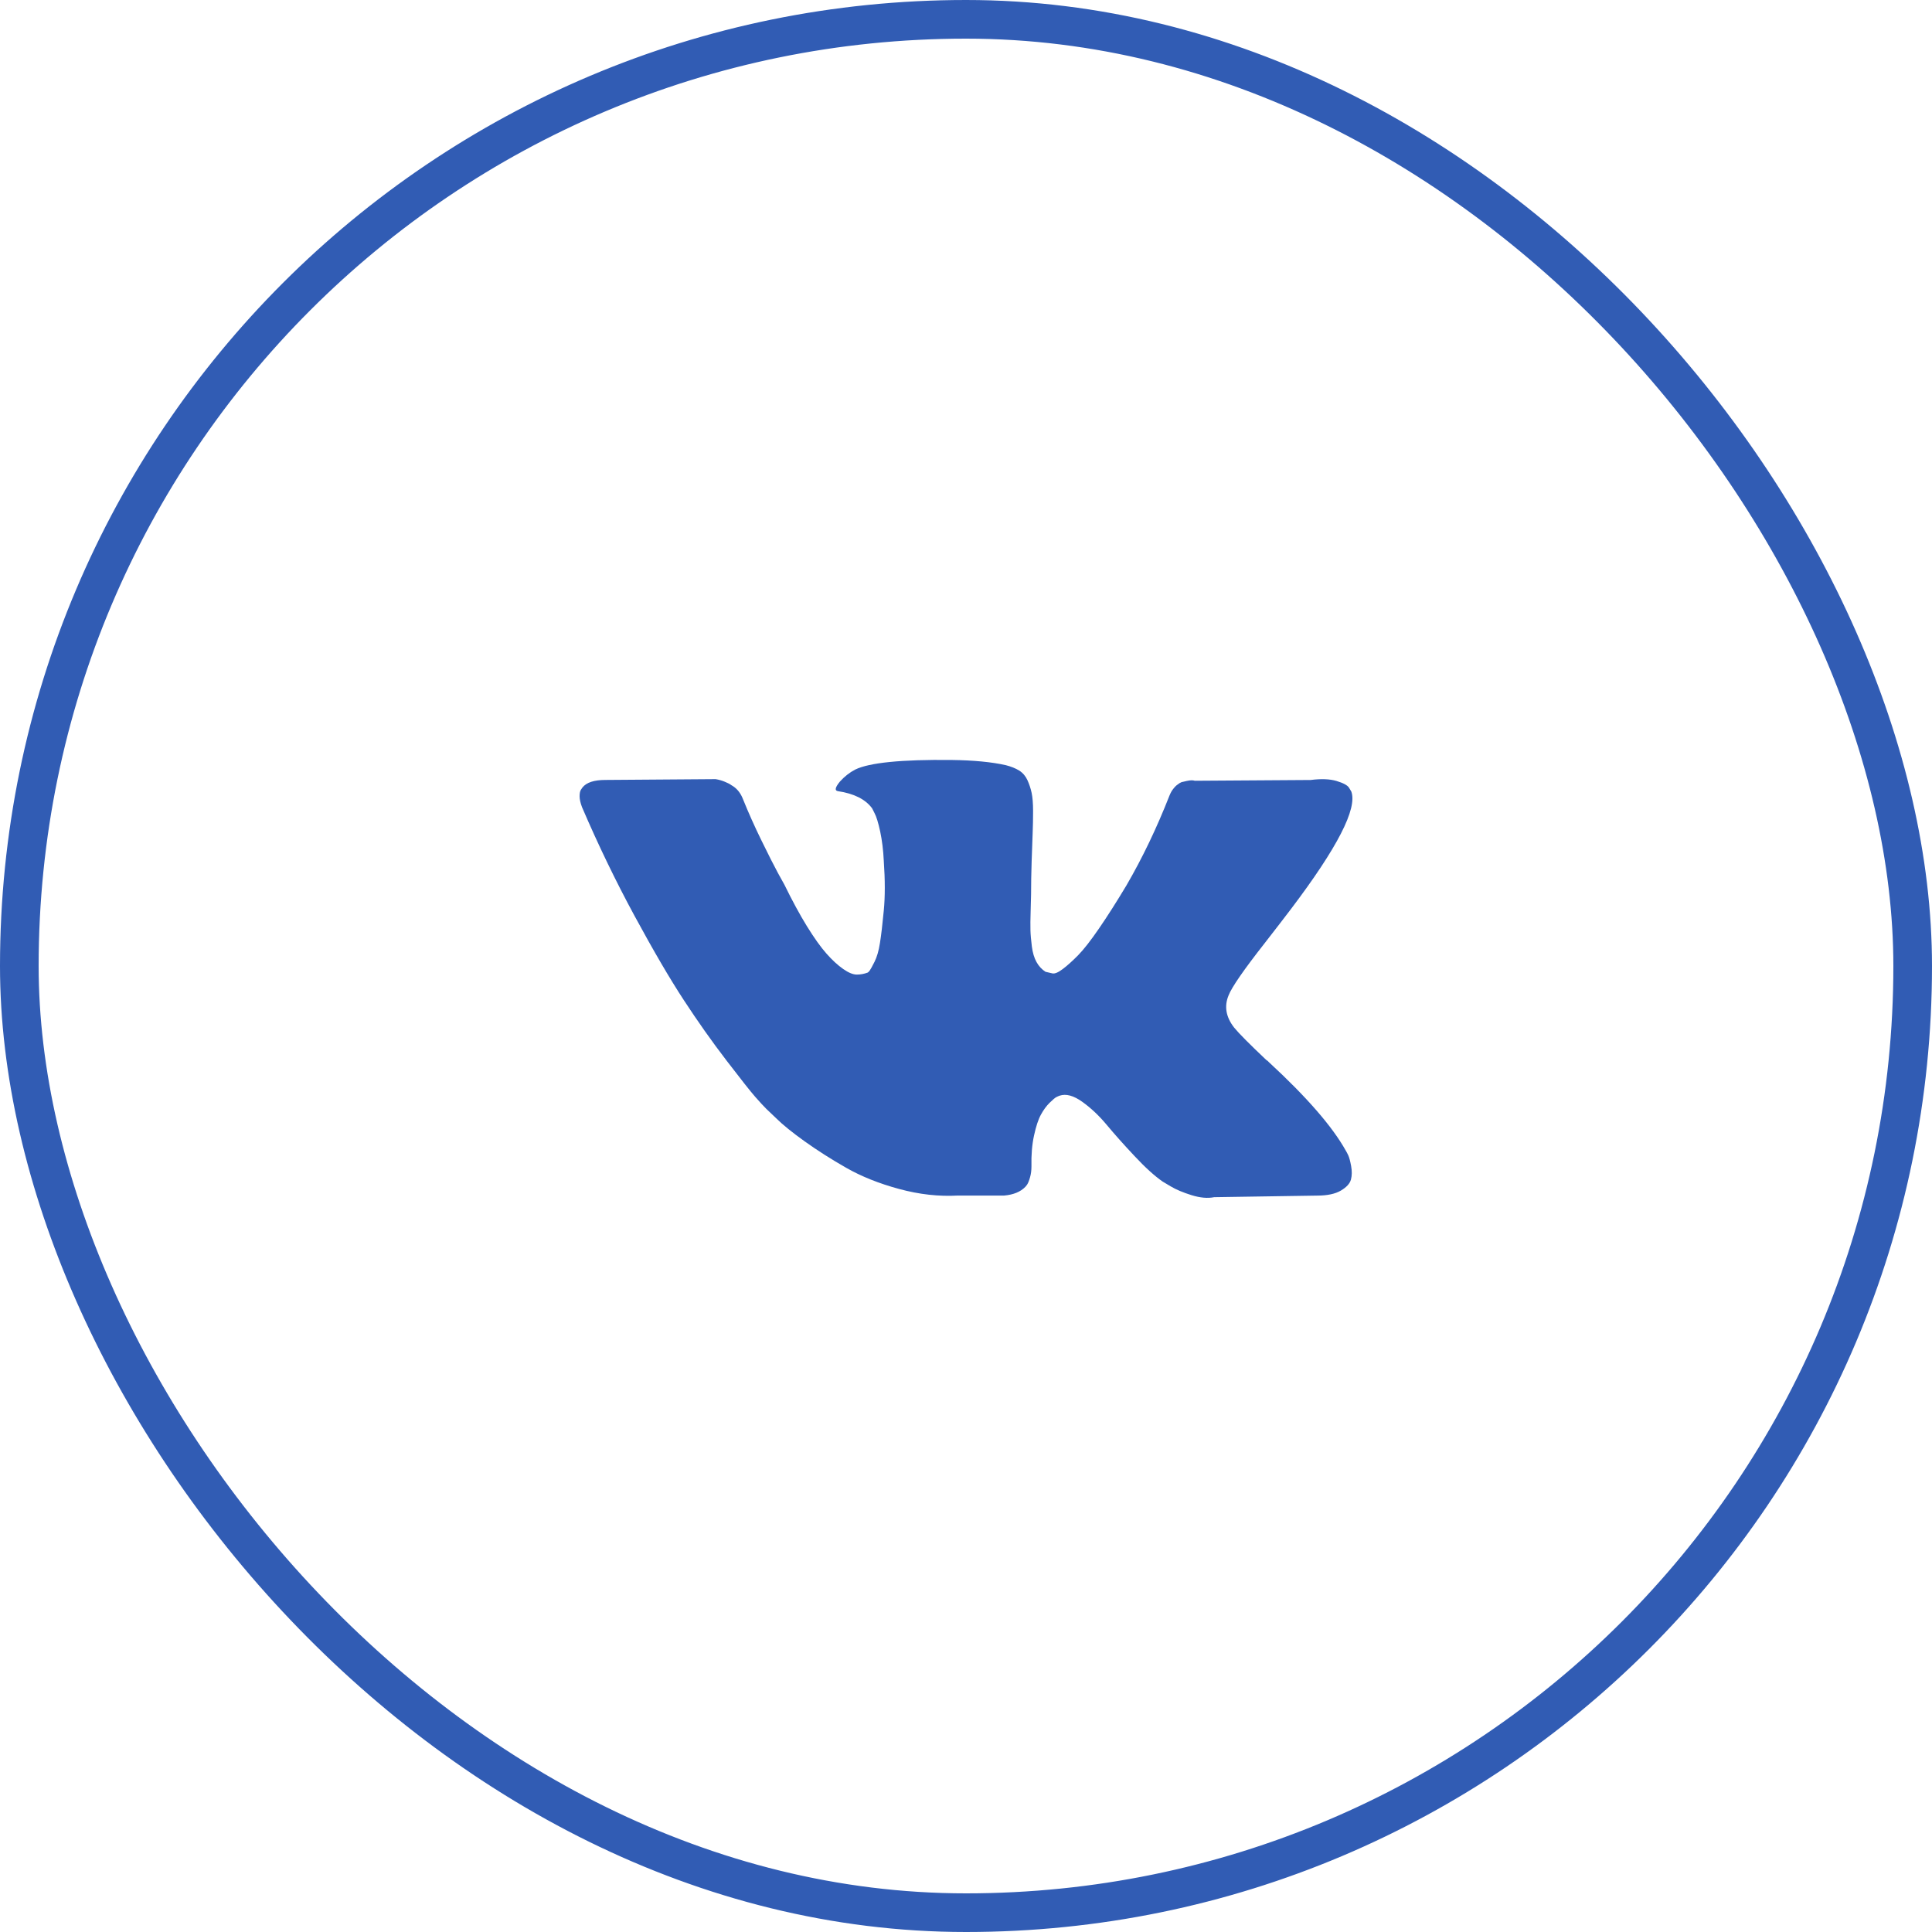 <?xml version="1.0" encoding="UTF-8"?> <svg xmlns="http://www.w3.org/2000/svg" width="50" height="50" viewBox="0 0 50 50" fill="none"><g clip-path="url(#clip0_7_893)"><path d="M34.894 29.902C34.87 29.85 34.847 29.807 34.826 29.773C34.479 29.152 33.816 28.39 32.837 27.487L32.817 27.466L32.806 27.456L32.796 27.445H32.785C32.341 27.025 32.06 26.742 31.942 26.597C31.726 26.322 31.678 26.042 31.796 25.759C31.879 25.546 32.192 25.094 32.733 24.405C33.018 24.039 33.243 23.746 33.41 23.526C34.611 21.94 35.132 20.926 34.972 20.485L34.91 20.382C34.868 20.32 34.761 20.263 34.587 20.211C34.413 20.16 34.191 20.151 33.921 20.186L30.922 20.206C30.873 20.189 30.804 20.191 30.713 20.211C30.623 20.232 30.578 20.242 30.578 20.242L30.526 20.268L30.484 20.299C30.45 20.32 30.411 20.356 30.37 20.408C30.328 20.459 30.294 20.52 30.266 20.589C29.939 21.423 29.568 22.199 29.151 22.916C28.895 23.343 28.659 23.714 28.443 24.028C28.228 24.341 28.048 24.572 27.902 24.721C27.756 24.869 27.624 24.988 27.506 25.077C27.388 25.167 27.298 25.205 27.235 25.191C27.173 25.177 27.114 25.163 27.058 25.15C26.961 25.088 26.883 25.003 26.824 24.896C26.765 24.79 26.725 24.655 26.704 24.493C26.684 24.331 26.671 24.191 26.668 24.074C26.665 23.957 26.666 23.791 26.673 23.578C26.68 23.364 26.684 23.219 26.684 23.143C26.684 22.881 26.689 22.597 26.699 22.29C26.71 21.983 26.718 21.74 26.725 21.561C26.732 21.382 26.736 21.192 26.736 20.992C26.736 20.792 26.723 20.635 26.699 20.521C26.675 20.408 26.638 20.297 26.59 20.19C26.541 20.084 26.47 20.001 26.377 19.942C26.283 19.884 26.166 19.837 26.028 19.802C25.66 19.72 25.191 19.675 24.622 19.668C23.331 19.654 22.501 19.737 22.133 19.916C21.987 19.992 21.855 20.096 21.737 20.227C21.613 20.378 21.595 20.461 21.685 20.475C22.102 20.537 22.397 20.685 22.57 20.919L22.633 21.044C22.681 21.133 22.73 21.292 22.779 21.519C22.827 21.747 22.859 21.999 22.872 22.274C22.907 22.778 22.907 23.209 22.872 23.567C22.838 23.926 22.805 24.205 22.773 24.405C22.742 24.605 22.695 24.767 22.633 24.891C22.57 25.015 22.529 25.091 22.508 25.118C22.487 25.146 22.47 25.163 22.456 25.17C22.366 25.204 22.272 25.222 22.175 25.222C22.077 25.222 21.959 25.174 21.821 25.077C21.682 24.98 21.538 24.848 21.389 24.679C21.239 24.51 21.071 24.274 20.883 23.97C20.696 23.667 20.502 23.308 20.3 22.895L20.134 22.595C20.03 22.402 19.887 22.121 19.707 21.752C19.526 21.383 19.367 21.026 19.228 20.681C19.172 20.537 19.089 20.426 18.978 20.351L18.926 20.319C18.891 20.292 18.836 20.263 18.759 20.232C18.683 20.2 18.603 20.178 18.52 20.164L15.667 20.185C15.375 20.185 15.177 20.25 15.073 20.381L15.031 20.444C15.011 20.478 15 20.533 15 20.609C15 20.685 15.021 20.778 15.062 20.888C15.479 21.86 15.932 22.798 16.421 23.701C16.911 24.605 17.336 25.332 17.697 25.883C18.058 26.435 18.426 26.956 18.801 27.445C19.176 27.935 19.424 28.248 19.545 28.386C19.667 28.524 19.762 28.628 19.832 28.697L20.092 28.945C20.259 29.11 20.503 29.308 20.826 29.539C21.149 29.77 21.506 29.998 21.899 30.222C22.291 30.446 22.747 30.629 23.268 30.77C23.789 30.912 24.296 30.968 24.788 30.941H25.986C26.229 30.92 26.413 30.844 26.538 30.713L26.579 30.662C26.607 30.62 26.633 30.556 26.657 30.47C26.682 30.384 26.694 30.289 26.694 30.186C26.687 29.89 26.709 29.622 26.761 29.385C26.813 29.147 26.872 28.968 26.939 28.847C27.005 28.726 27.079 28.624 27.162 28.542C27.246 28.459 27.305 28.409 27.34 28.392C27.374 28.375 27.402 28.363 27.423 28.356C27.589 28.3 27.785 28.354 28.011 28.516C28.237 28.678 28.448 28.878 28.646 29.116C28.844 29.354 29.082 29.621 29.36 29.917C29.637 30.214 29.88 30.434 30.089 30.579L30.297 30.703C30.436 30.786 30.616 30.862 30.838 30.931C31.06 31 31.255 31.017 31.422 30.983L34.087 30.942C34.351 30.942 34.556 30.898 34.702 30.812C34.847 30.726 34.934 30.631 34.962 30.528C34.99 30.424 34.991 30.307 34.967 30.176C34.943 30.045 34.918 29.954 34.894 29.902Z" fill="#315CB4"></path></g><rect x="0.5" y="0.5" width="49" height="49" rx="24.5" stroke="#315CB4"></rect><defs><clipPath id="clip0_7_893"><rect width="20" height="20" fill="white" transform="translate(15 15)"></rect></clipPath></defs></svg> 